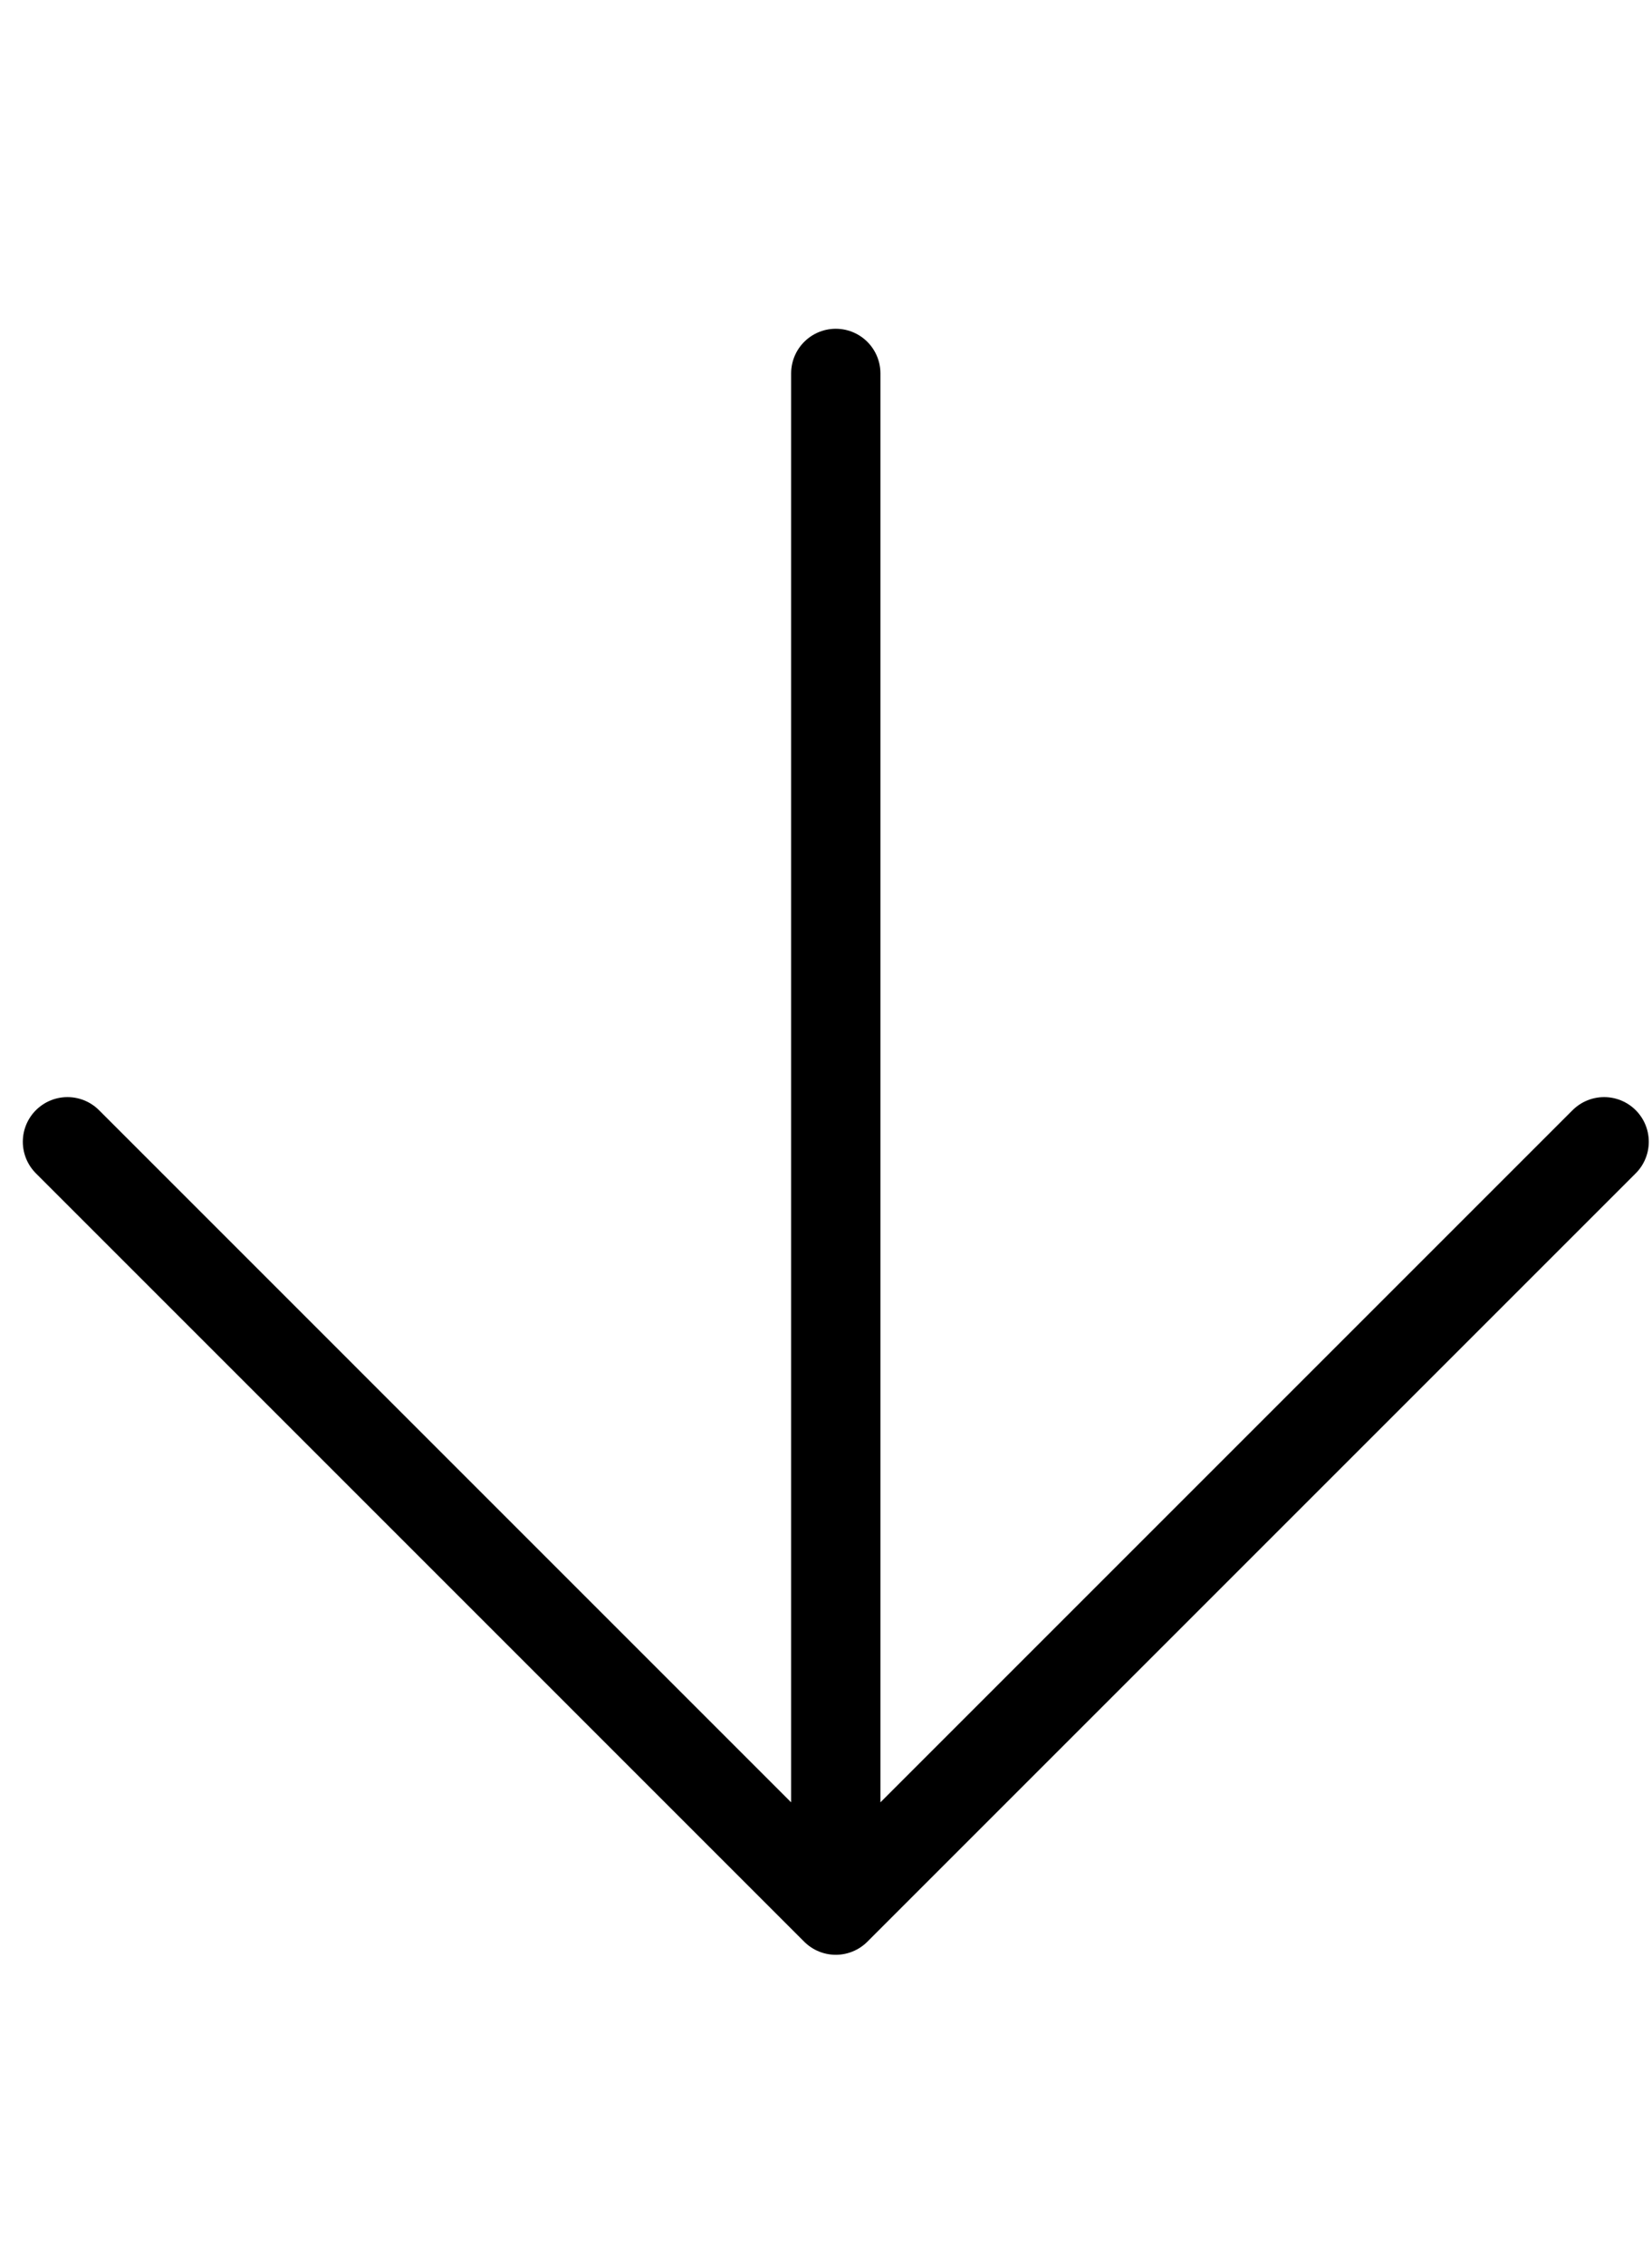 <svg width="27" height="37" viewBox="0 0 37 37" fill="none" xmlns="http://www.w3.org/2000/svg">
<path d="M18.719 1.511V35.928M18.719 35.928L35.928 18.719M18.719 35.928L1.511 18.719" stroke="black" stroke-width="2" stroke-linecap="round" stroke-linejoin="round"/>
</svg>
